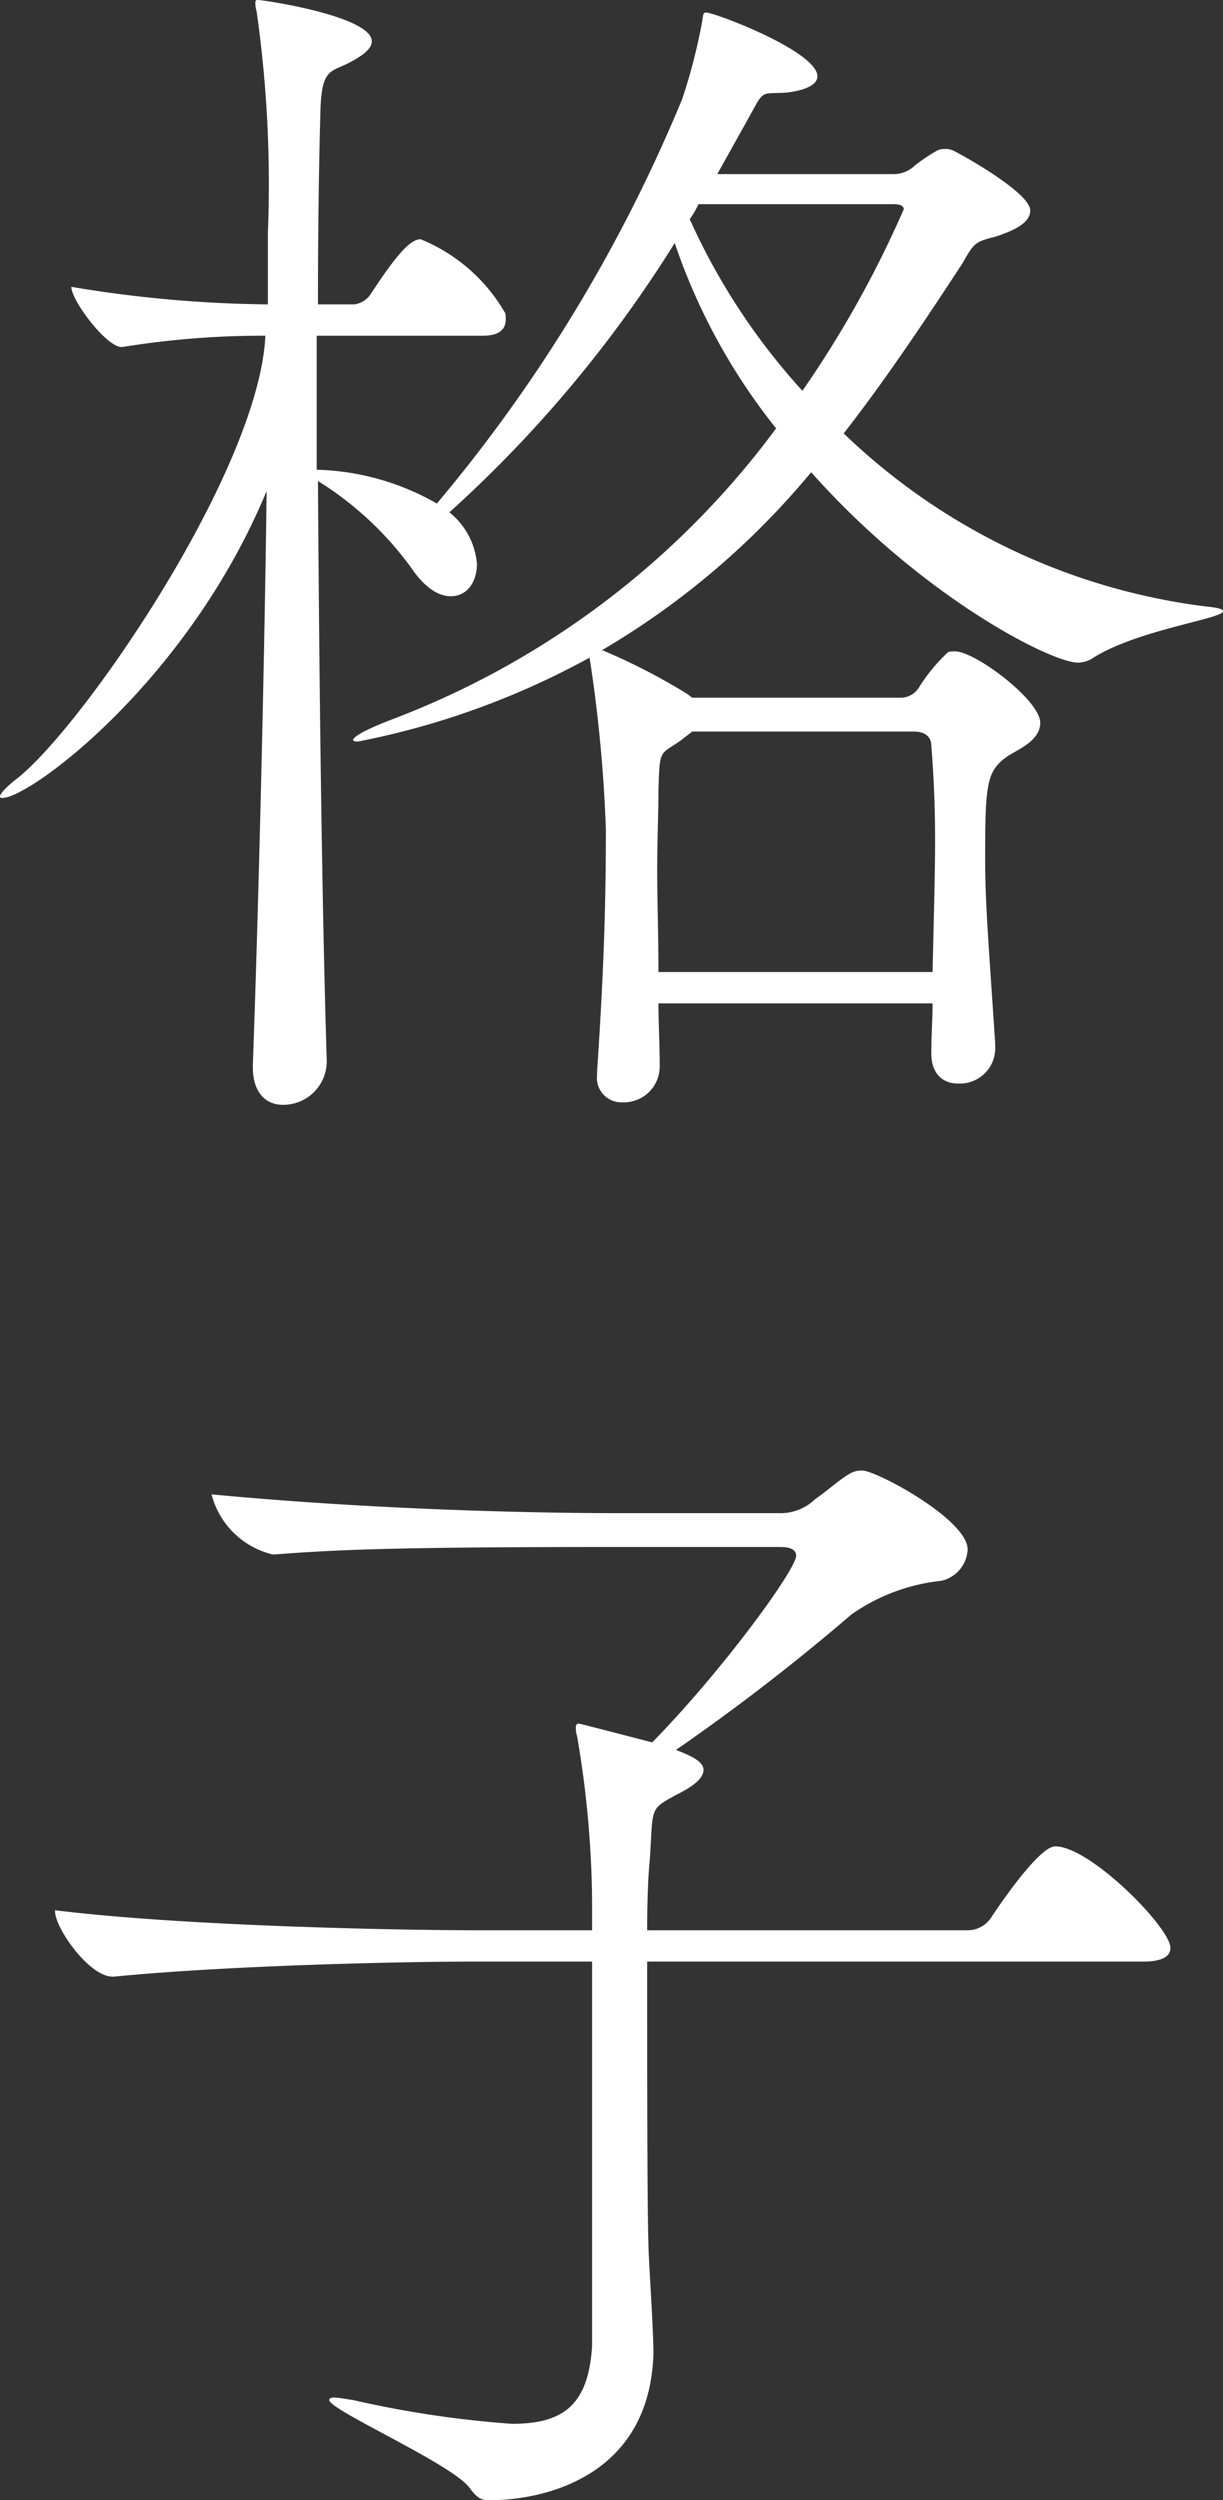 <svg xmlns="http://www.w3.org/2000/svg" width="39.08" height="79.84" viewBox="0 0 39.08 79.84">
  <rect x="0" y="0" width="39.08" height="79.84" fill="#333333" stroke="none"/>
  <path id="パス_5492" data-name="パス 5492" d="M12.16.6c-.2-3.08-.32-4.4-.32-5.88,0-2.44.04-2.84.76-3.32.32-.2,1-.48,1-1.04,0-.72-2.08-2.28-2.72-2.28-.08,0-.2,0-.24.04a5.505,5.505,0,0,0-.92,1.12.689.689,0,0,1-.56.32H2.48l-.16-.12A19.733,19.733,0,0,0-.4-11.96a25.33,25.33,0,0,0,6.68-5.68c3.56,4,7.68,6.08,8.52,6.08a.912.912,0,0,0,.44-.12c1.4-.92,4.2-1.28,4.2-1.52,0-.08-.2-.12-.6-.16A20.307,20.307,0,0,1,7.32-18.88c1.28-1.64,2.52-3.48,3.8-5.44.36-.64.4-.68,1.04-.84.88-.28,1.12-.56,1.12-.84,0-.6-2.44-1.92-2.48-1.92a.507.507,0,0,0-.24-.04.507.507,0,0,0-.24.04,5.607,5.607,0,0,0-.72.48.99.99,0,0,1-.64.28H3.28l1.16-2.08c.32-.6.32-.48,1-.52.48-.04,1.04-.2,1.04-.52,0-.8-3.28-2.04-3.56-2.04-.12,0-.08.12-.16.48a18,18,0,0,1-.6,2.28A49.266,49.266,0,0,1-5.68-16.64a8.126,8.126,0,0,0-3.84-1.08V-22H-4.2c.6,0,.72-.28.72-.52,0-.12,0-.2-.04-.24A5.5,5.5,0,0,0-6.2-25.08c-.36,0-.84.6-1.6,1.76a.75.75,0,0,1-.52.32H-9.48c0-2.64.04-4.84.08-6.2.04-1.4.36-1.2,1-1.56.44-.24.64-.44.64-.64,0-.8-3.44-1.32-3.64-1.32-.08,0-.08.04-.08.08a.9.9,0,0,0,.04.28,39.184,39.184,0,0,1,.36,7.08V-23a39.892,39.892,0,0,1-6.28-.56c0,.44,1.12,1.92,1.6,1.92h.04A27.953,27.953,0,0,1-11.16-22c-.2,4.32-5.88,12.56-7.96,14.16-.36.28-.52.48-.52.56,0,.04.04.04.08.04.88,0,5.92-3.72,8.44-9.8-.08,6.28-.28,13.92-.44,18.32v.08c0,.84.44,1.2.96,1.2A1.39,1.39,0,0,0-9.2,1.12c-.16-5.16-.24-12.28-.28-18.48a10.57,10.57,0,0,1,3,2.8c.44.64.88.88,1.24.88.52,0,.84-.44.84-1.04a2.365,2.365,0,0,0-.88-1.64,40.188,40.188,0,0,0,7.2-8.6,19.48,19.48,0,0,0,3.24,5.92A27.271,27.271,0,0,1-7.08-9.76c-.84.32-1.28.56-1.28.68a.234.234,0,0,0,.16.04A25.485,25.485,0,0,0-.8-11.72,46.357,46.357,0,0,1-.28-6.24c0,1.96-.04,4.2-.28,7.72V1.6a.78.78,0,0,0,.8.88,1.145,1.145,0,0,0,1.2-1.16c0-.72-.04-1.36-.04-2h8.76c0,.48-.04,1-.04,1.56V.92c0,.68.4.96.84.96a1.13,1.13,0,0,0,1.2-1.2ZM9.56-9.36c.56,0,.56.4.56.44.08,1.04.12,1.96.12,3.04s-.04,2.36-.08,4.2H1.4c0-1.24-.04-2.28-.04-3.24s.04-1.8.04-2.56c.04-1.36.04-1.12.72-1.6l.36-.28ZM8.92-26.2c.24,0,.32.08.32.16A33.994,33.994,0,0,1,6-20.24a20.836,20.836,0,0,1-3.6-5.48,2.983,2.983,0,0,0,.28-.48Zm7.96,56.12c.68,0,.88-.2.88-.44,0-.64-2.56-3.24-3.68-3.24-.56,0-2,2.2-2.08,2.32a.908.908,0,0,1-.72.36H1.04c0-1.04.04-1.84.08-2.2.12-1.72-.04-1.64.84-2.12.4-.2.88-.48.88-.8,0-.2-.2-.36-.68-.56l-.2-.08a67.341,67.341,0,0,0,5.6-4.32,6.1,6.1,0,0,1,2.88-1.08,1.078,1.078,0,0,0,.84-1c0-.96-2.92-2.52-3.36-2.52a.727.727,0,0,0-.44.12c-.28.16-.68.52-1.08.8a1.6,1.6,0,0,1-1.16.44H.16c-1.6,0-7.12-.04-13.04-.6a2.656,2.656,0,0,0,1.96,1.92h.04c2.04-.16,4-.24,10.96-.24h5.2c.4,0,.52.12.52.28,0,.44-2.36,3.68-4.6,5.96-2.32-.6-2.32-.6-2.36-.6s-.08.04-.08.12a.781.781,0,0,0,.04.28A32.317,32.317,0,0,1-.72,28v.92H-4.36c-2.32,0-9.32-.12-13.52-.64v.04c0,.52,1.08,2.08,1.84,2.08H-16c3.68-.36,9.2-.48,11.44-.48H-.72V42.2c-.12,1.88-.92,2.48-2.56,2.48a33.266,33.266,0,0,1-5.08-.76c-.28-.04-.48-.08-.6-.08s-.16.04-.16.08c0,.32,3.92,2.04,4.48,2.8.24.32.36.4.64.4,1.76,0,5.12-.76,5.24-4.68,0-.84-.16-3.04-.16-3.52-.04-1.16-.04-5.76-.04-9Z" transform="translate(19.64 32.72)" fill="#fff"/>
</svg>
